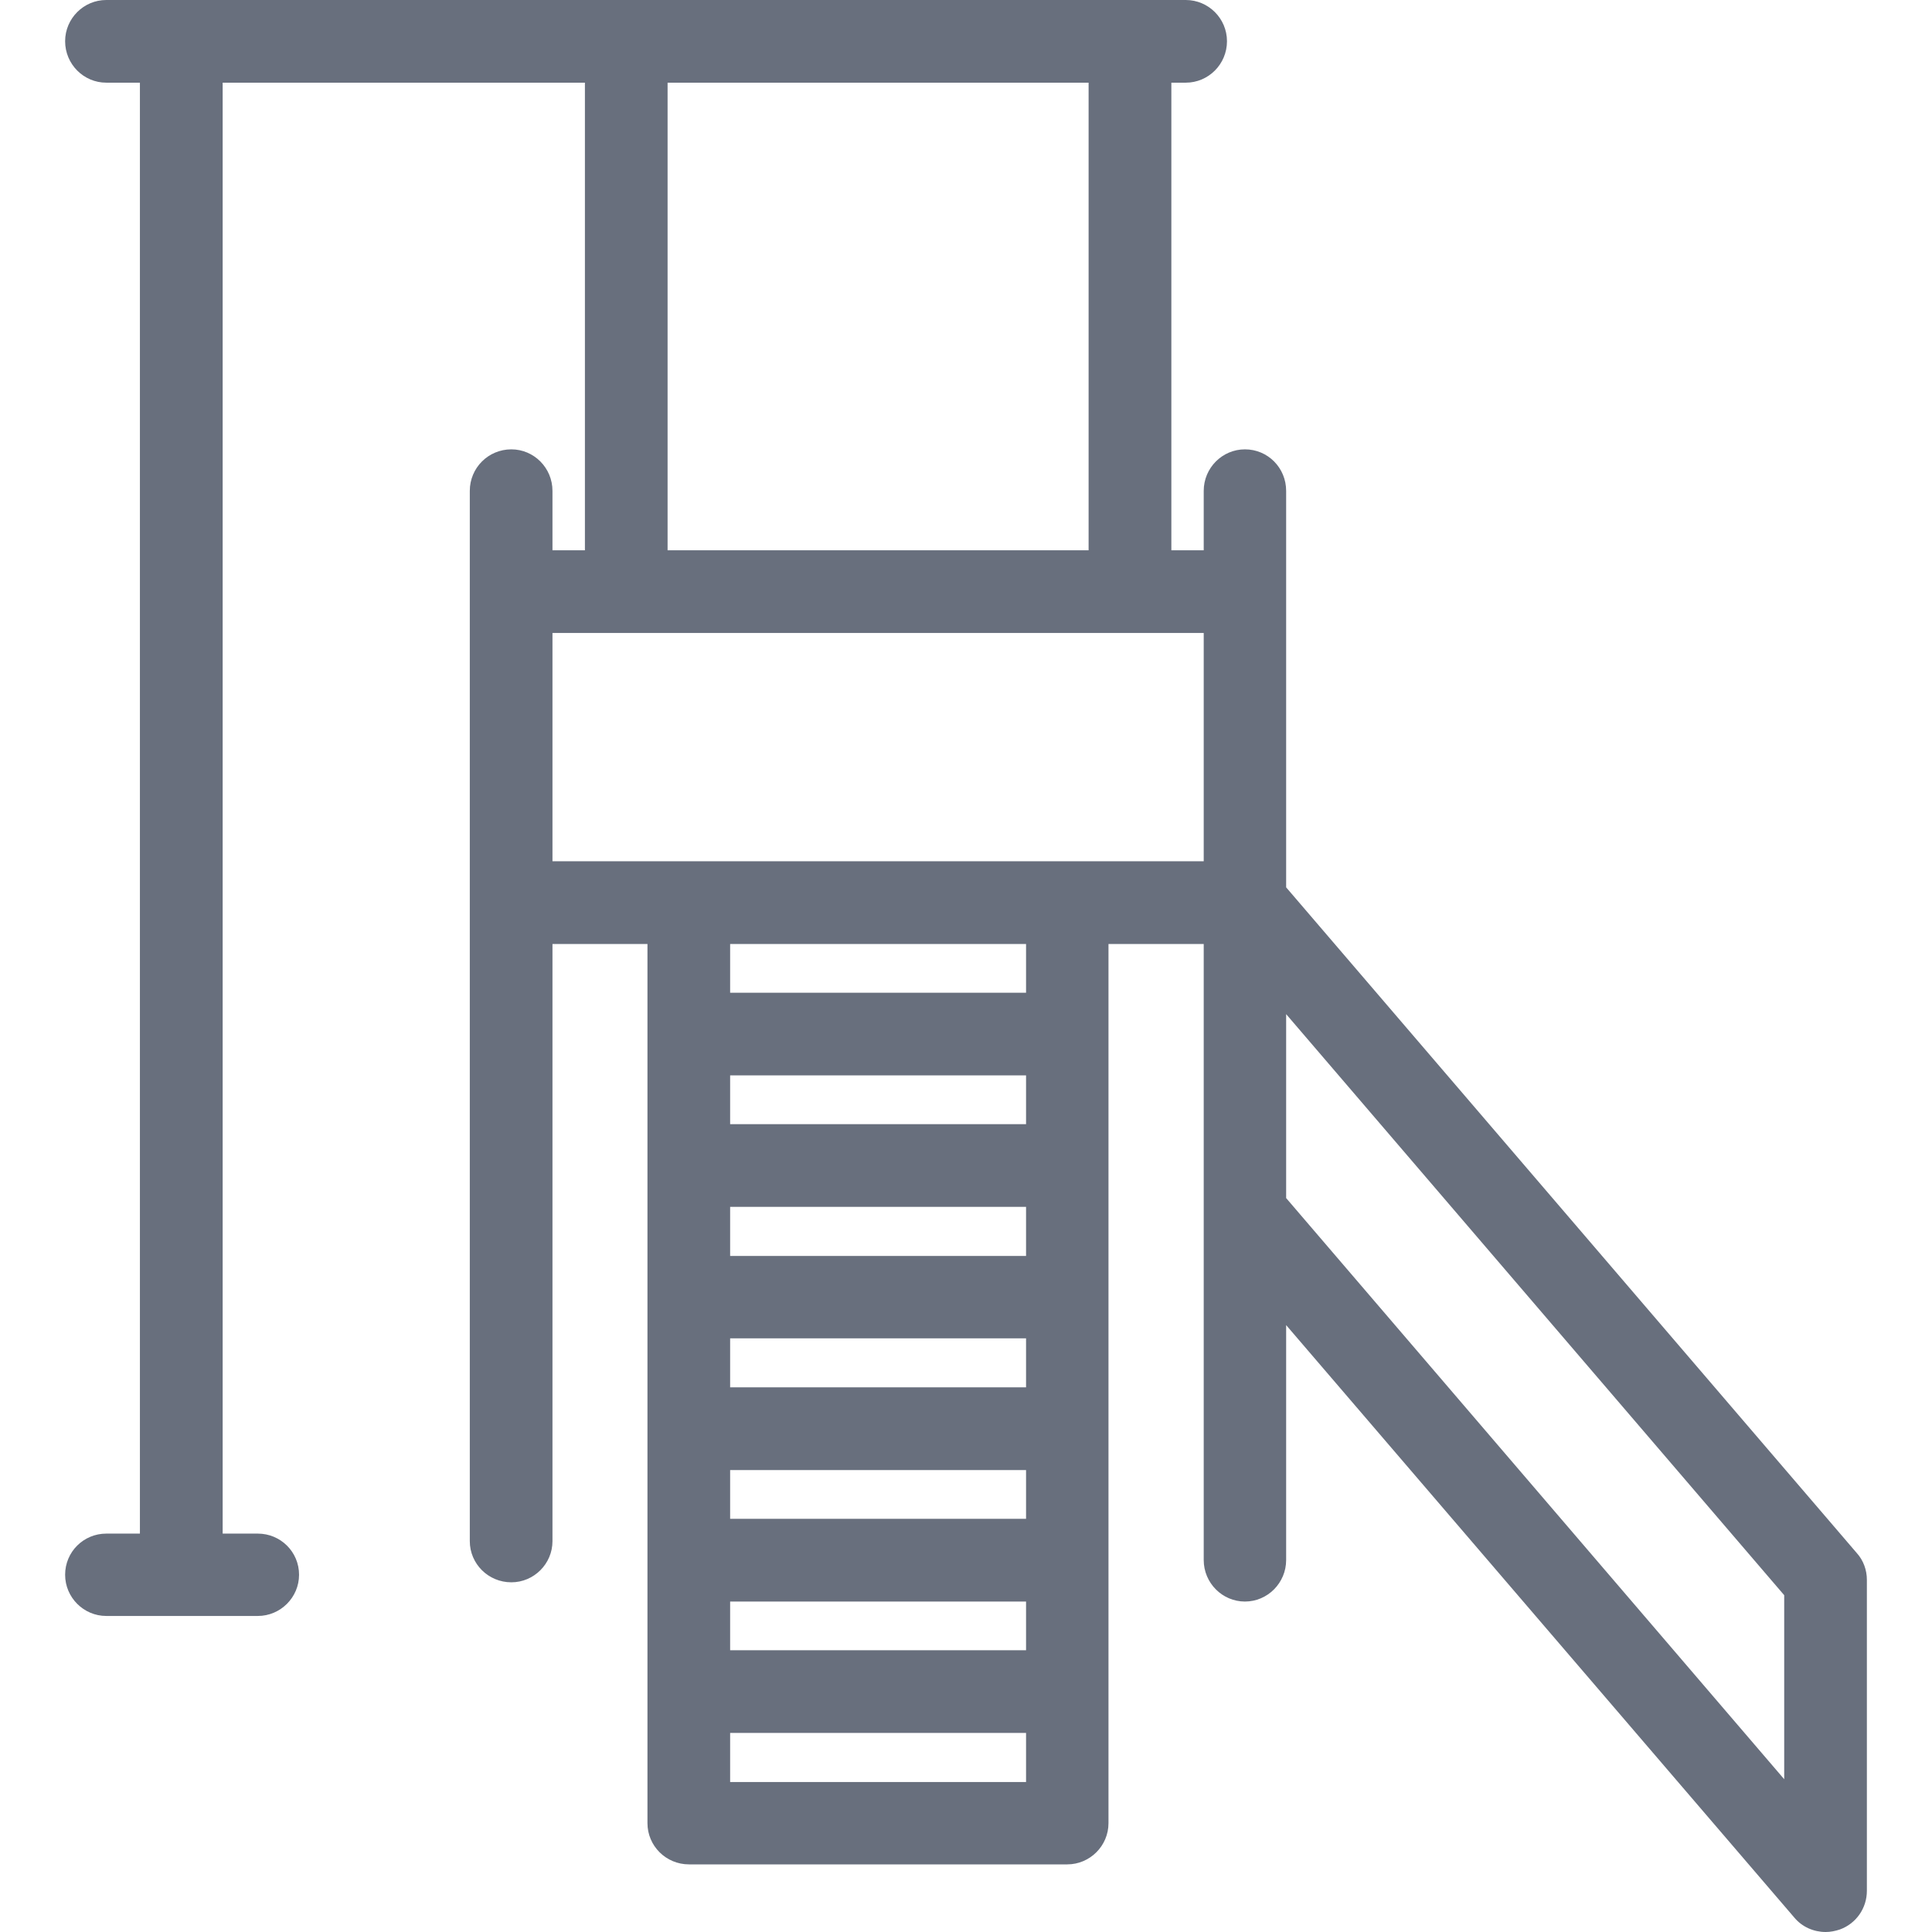<?xml version="1.0" encoding="UTF-8"?>
<svg xmlns="http://www.w3.org/2000/svg" xmlns:xlink="http://www.w3.org/1999/xlink" width="24px" height="24px" viewBox="0 0 24 24" version="1.1">
<g id="surface1">
<path style=" stroke:none;fill-rule:nonzero;fill:rgb(32.941%,36.078%,42.353%);fill-opacity:0.882;" d="M 23.066 19.293 L 15.977 11.023 L 15.977 6.098 C 15.977 5.812 15.75 5.582 15.465 5.582 C 15.184 5.582 14.953 5.812 14.953 6.098 L 14.953 6.836 L 14.551 6.836 L 14.551 1.027 L 14.73 1.027 C 15.012 1.027 15.242 0.797 15.242 0.512 C 15.242 0.23 15.012 0 14.73 0 L 1.32 0 C 1.039 0 0.809 0.23 0.809 0.512 C 0.809 0.797 1.039 1.027 1.32 1.027 L 1.738 1.027 L 1.738 19.051 L 1.32 19.051 C 1.039 19.051 0.809 19.277 0.809 19.562 C 0.809 19.844 1.039 20.074 1.32 20.074 L 3.203 20.074 C 3.484 20.074 3.715 19.844 3.715 19.562 C 3.715 19.277 3.484 19.051 3.203 19.051 L 2.766 19.051 L 2.766 1.027 L 7.266 1.027 L 7.266 6.836 L 6.863 6.836 L 6.863 6.098 C 6.863 5.812 6.633 5.582 6.352 5.582 C 6.066 5.582 5.836 5.812 5.836 6.098 L 5.836 19.145 C 5.836 19.426 6.066 19.656 6.352 19.656 C 6.633 19.656 6.863 19.426 6.863 19.145 L 6.863 11.727 L 8.043 11.727 L 8.043 22.648 C 8.043 22.93 8.273 23.16 8.559 23.16 L 13.258 23.16 C 13.539 23.16 13.77 22.93 13.77 22.648 L 13.77 11.727 L 14.953 11.727 L 14.953 19.379 C 14.953 19.664 15.184 19.895 15.465 19.895 C 15.746 19.895 15.977 19.664 15.977 19.379 L 15.977 16.461 L 22.289 23.82 C 22.387 23.938 22.531 24 22.68 24 C 22.738 24 22.797 23.988 22.855 23.969 C 23.059 23.895 23.191 23.703 23.191 23.488 L 23.191 19.625 C 23.191 19.504 23.148 19.383 23.066 19.293 Z M 8.293 1.027 L 13.523 1.027 L 13.523 6.836 L 8.293 6.836 Z M 6.863 7.863 L 14.953 7.863 L 14.953 10.699 L 6.863 10.699 Z M 9.07 17.234 L 9.07 16.625 L 12.746 16.625 L 12.746 17.234 Z M 12.746 18.262 L 12.746 18.867 L 9.07 18.867 L 9.07 18.262 Z M 9.07 15.602 L 9.07 14.992 L 12.746 14.992 L 12.746 15.602 Z M 9.07 19.895 L 12.746 19.895 L 12.746 20.5 L 9.07 20.5 Z M 12.746 13.965 L 9.07 13.965 L 9.07 13.359 L 12.746 13.359 Z M 9.07 22.137 L 9.07 21.527 L 12.746 21.527 L 12.746 22.137 Z M 12.746 12.332 L 9.07 12.332 L 9.07 11.727 L 12.746 11.727 Z M 22.164 22.102 L 15.977 14.883 L 15.977 12.598 L 22.164 19.816 Z M 22.164 22.102 "/>
</g>
</svg>
